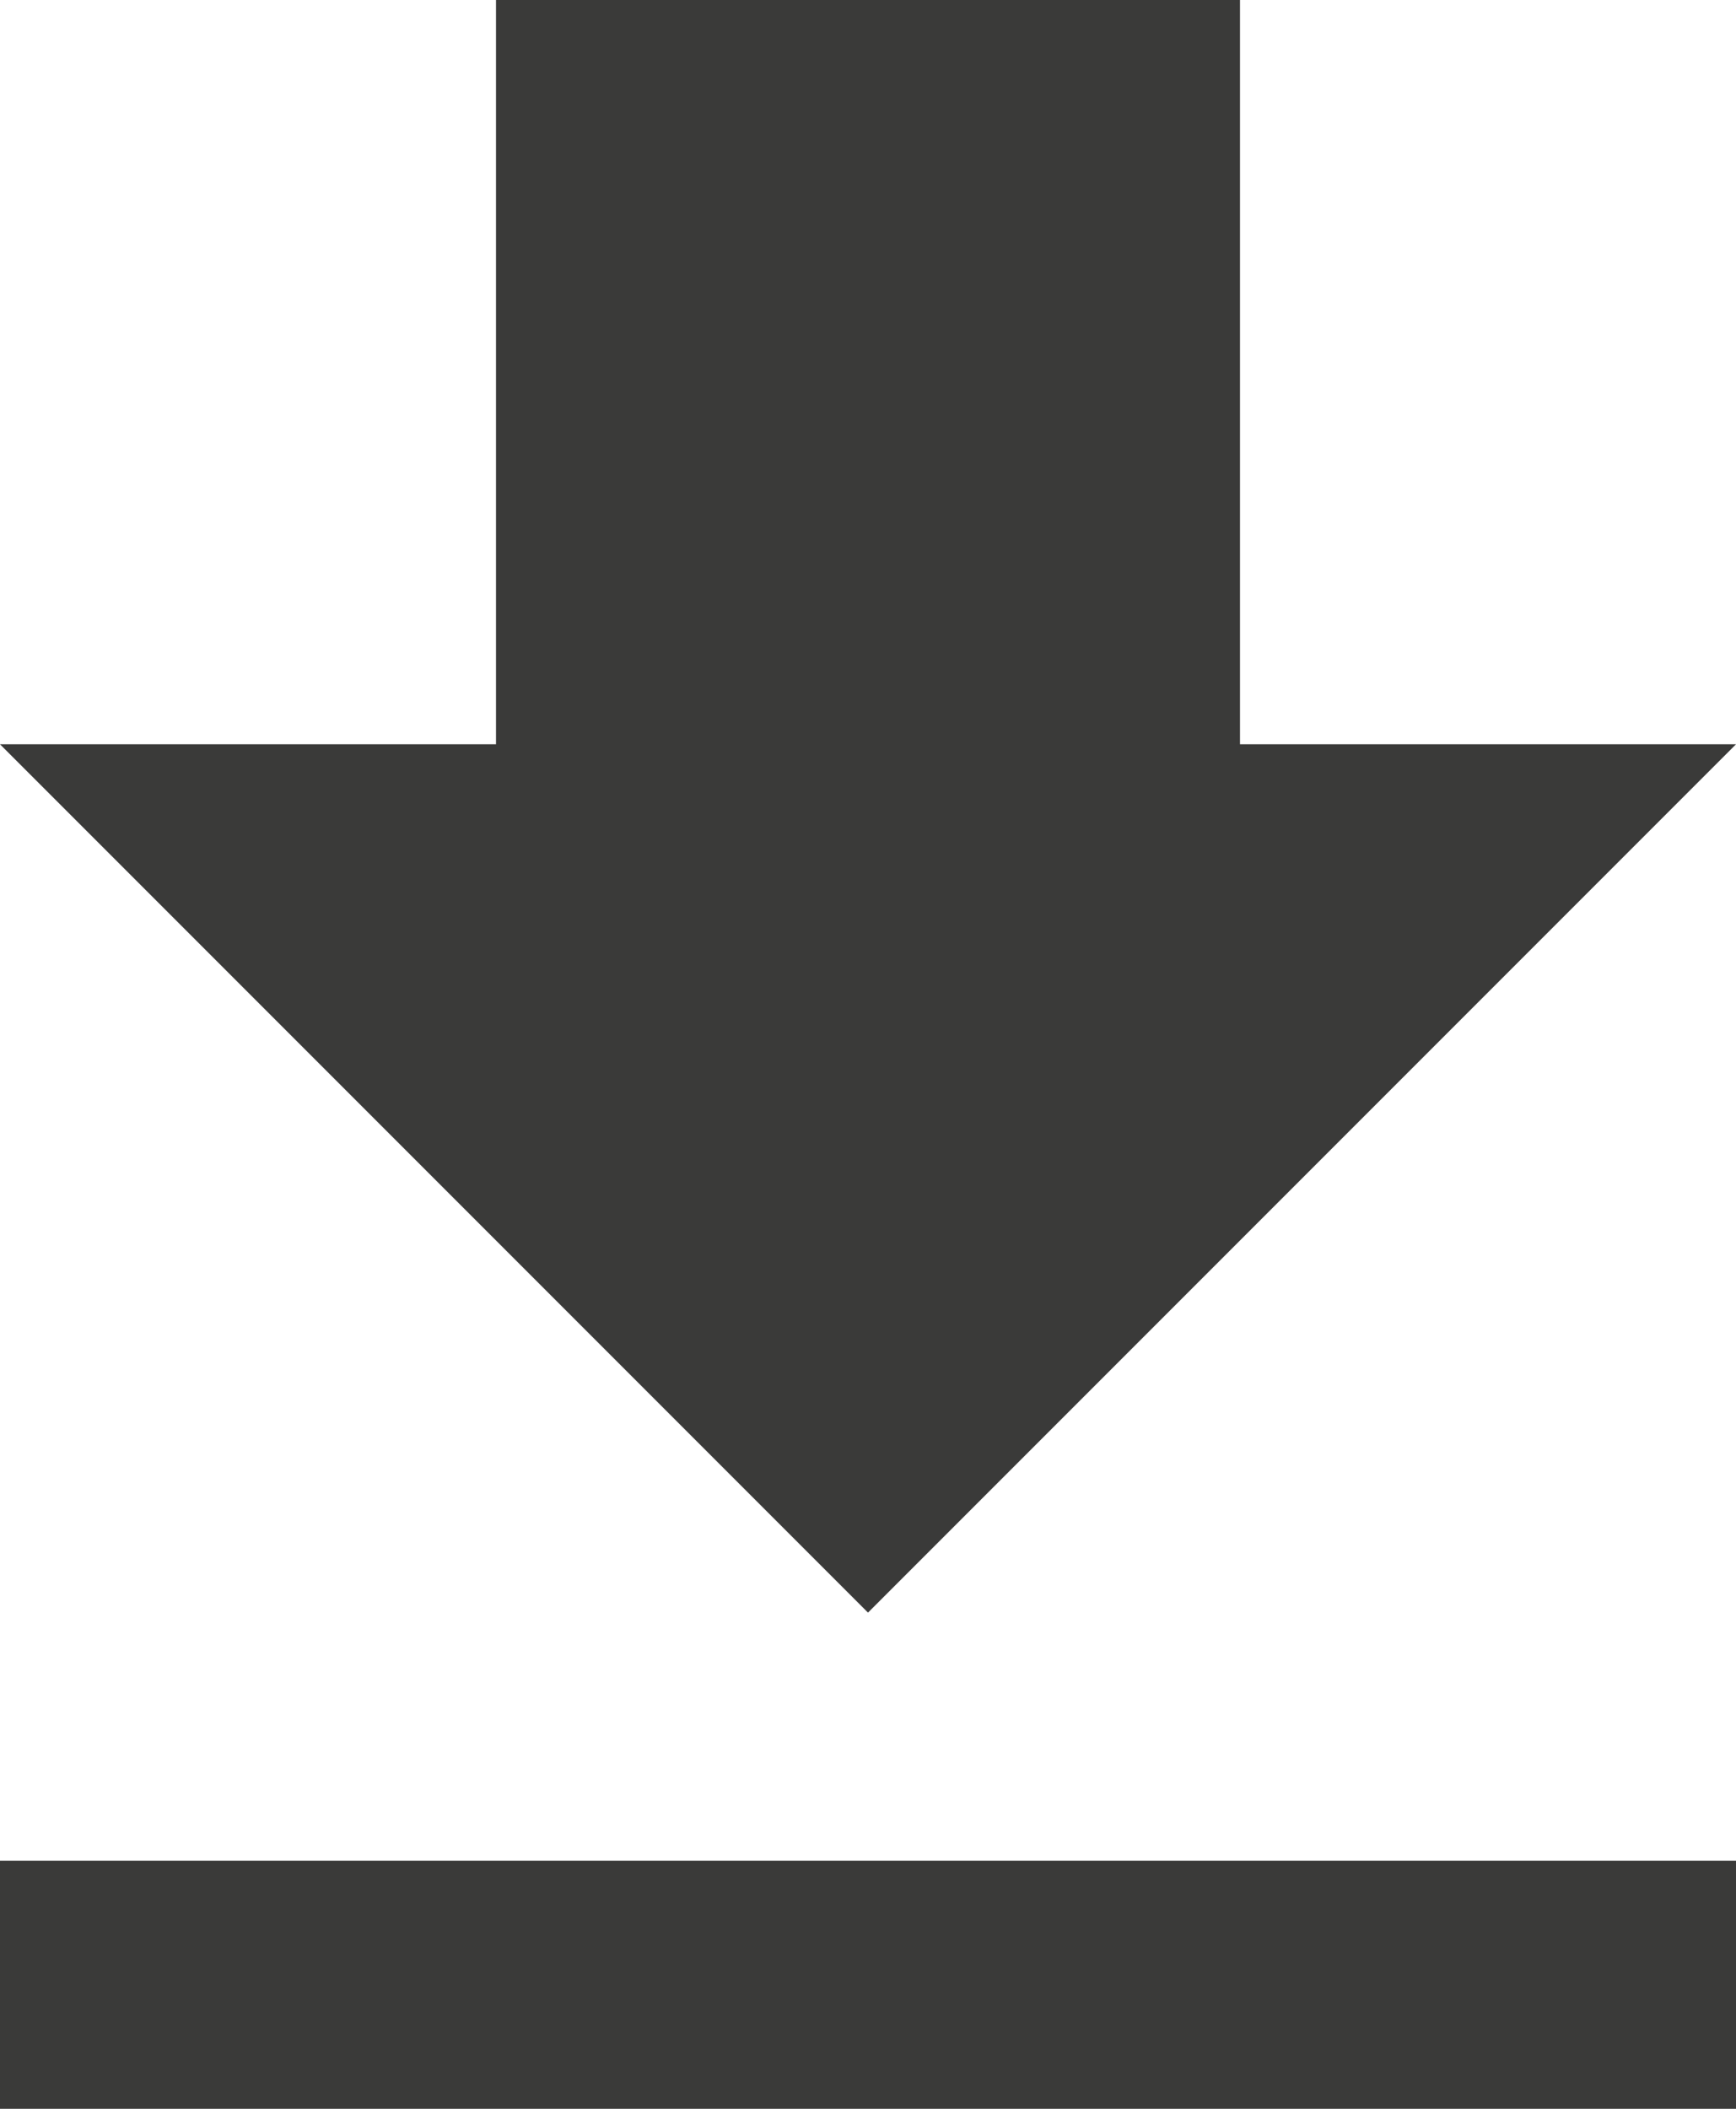 <svg xmlns="http://www.w3.org/2000/svg" width="14" height="17" viewBox="0 0 14 17">
  <path fill="#3A3A39" d="M949,1844 L945,1844 L945,1838 L939,1838 L939,1844 L935,1844 L942,1851 L949,1844 Z M935,1853 L935,1855 L949,1855 L949,1853 L935,1853 Z" transform="translate(-935 -1838)"/>
</svg>
